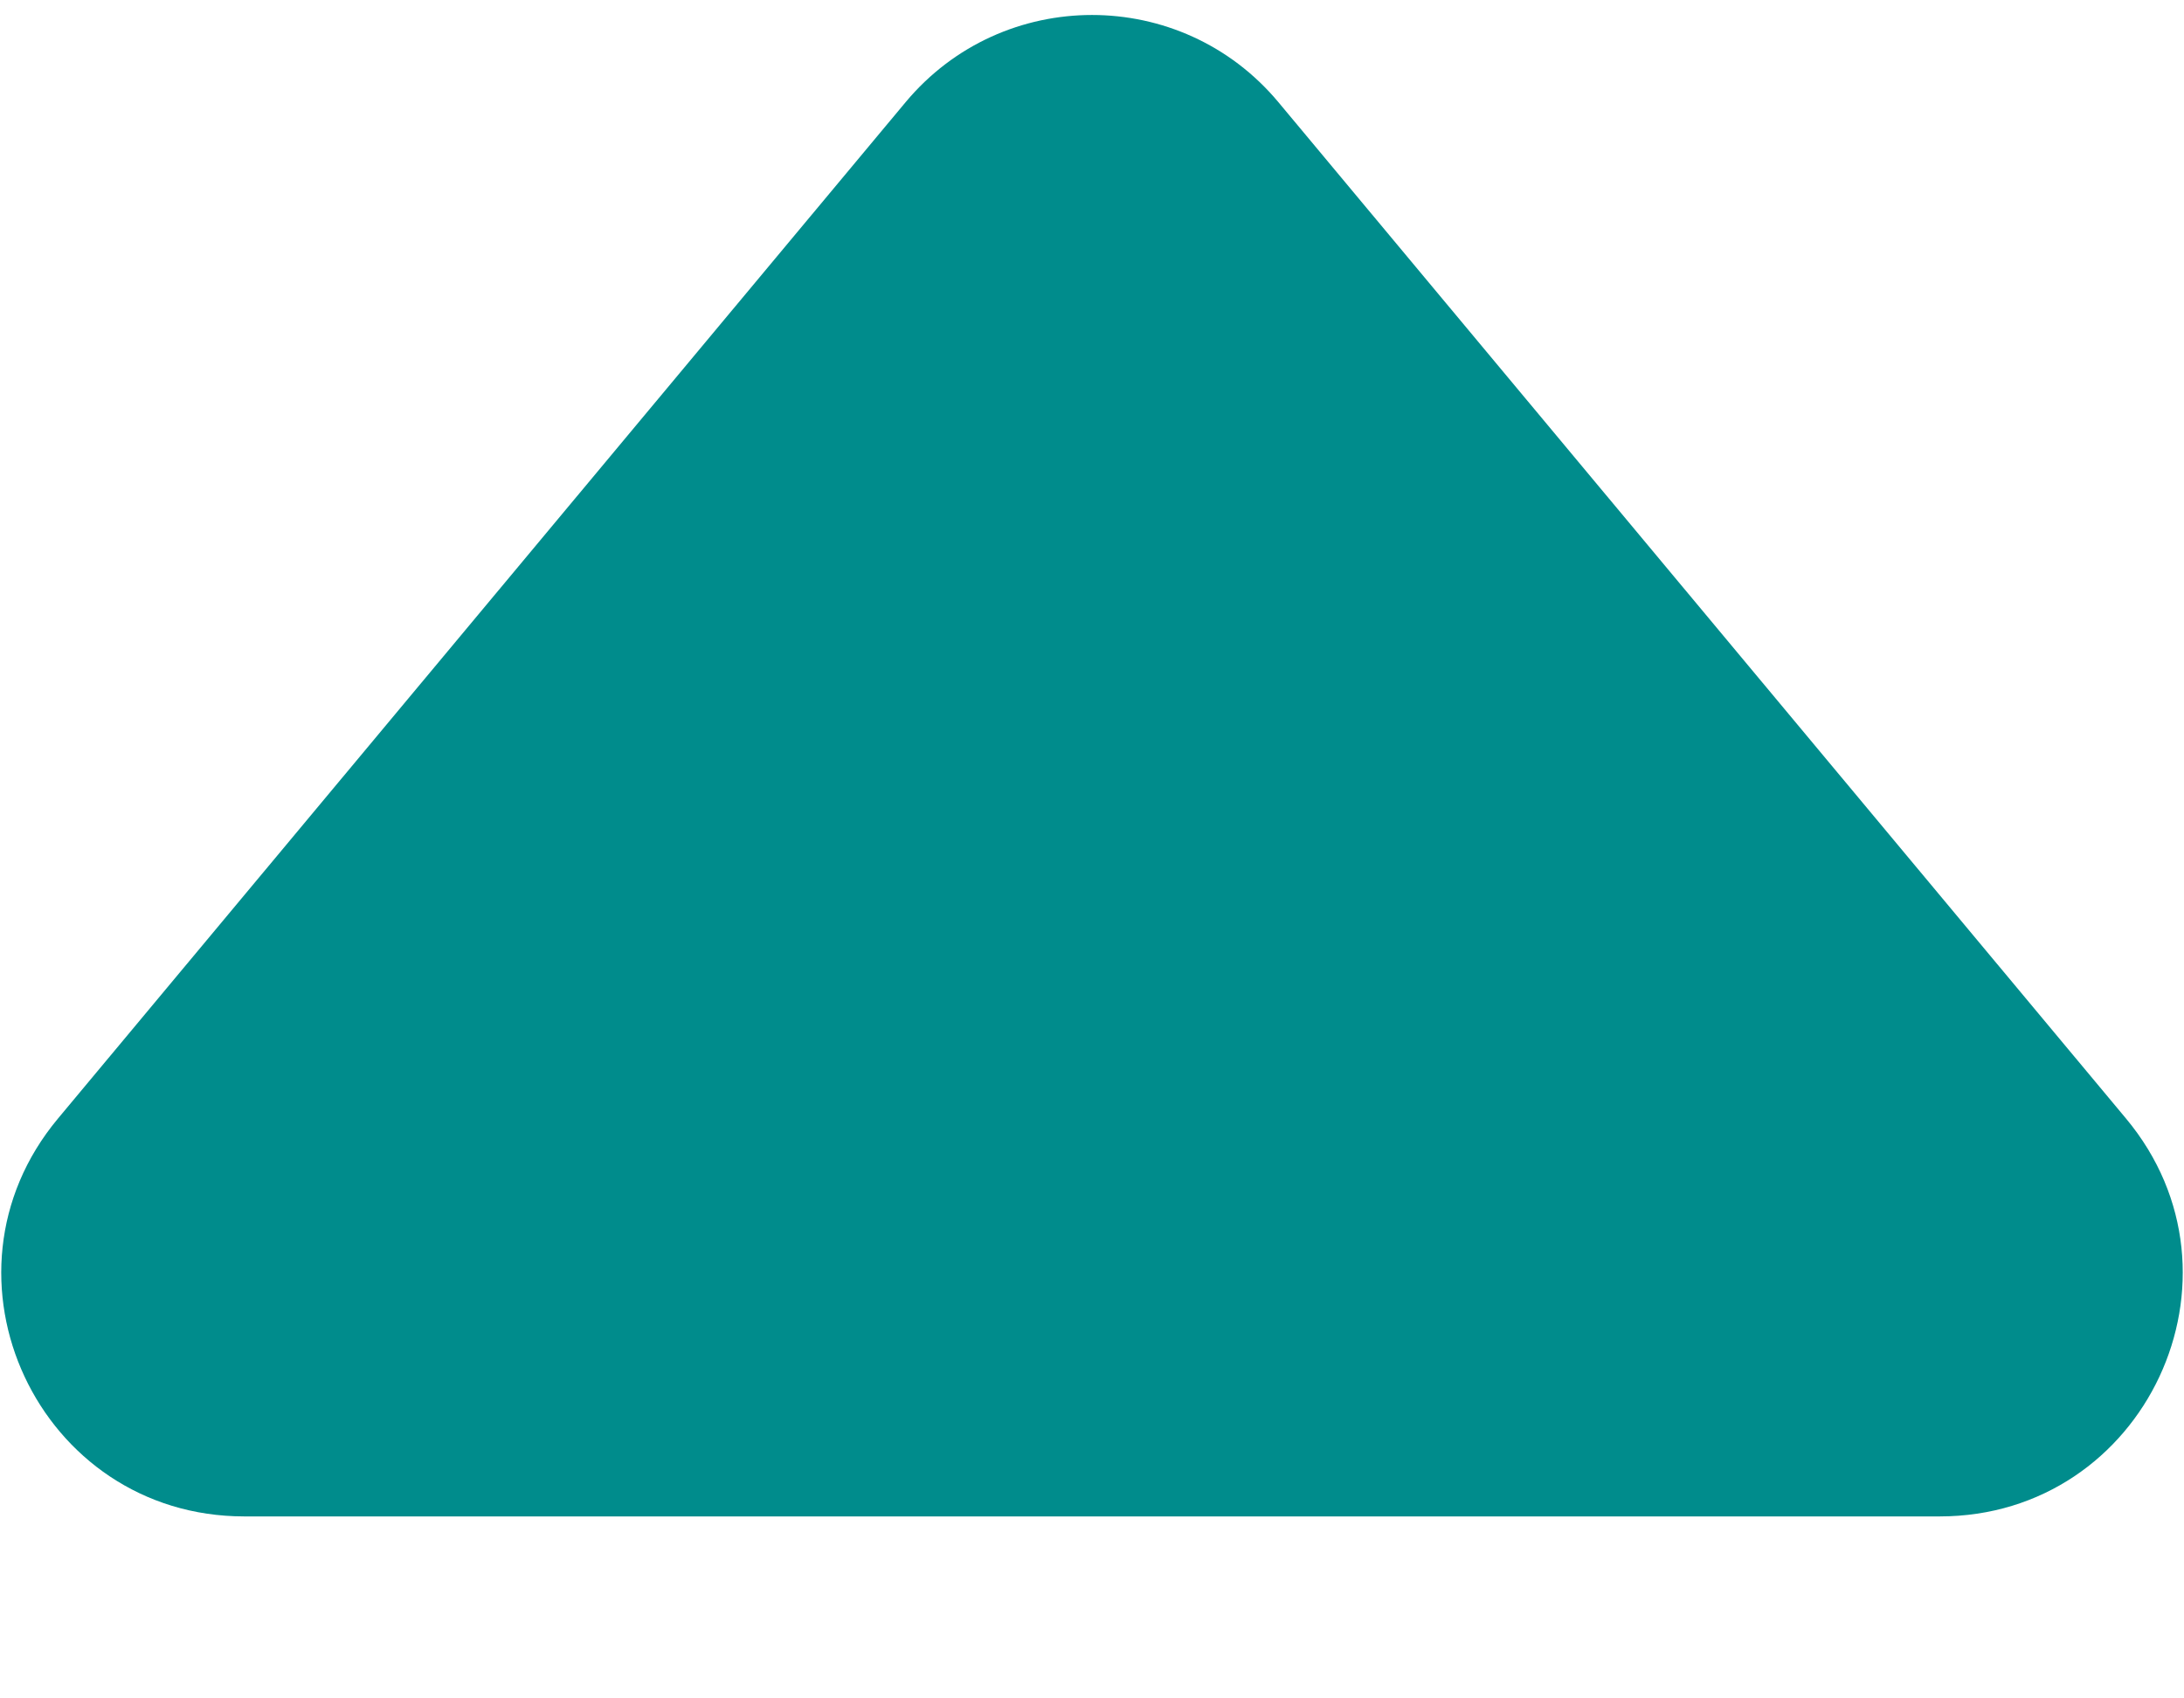 <svg width="9" height="7" viewBox="0 0 9 7" fill="none" xmlns="http://www.w3.org/2000/svg">
<path d="M3.732 0.421C4.132 -0.058 4.868 -0.058 5.268 0.421L8.761 4.61C9.304 5.261 8.841 6.25 7.993 6.25L1.007 6.25C0.159 6.25 -0.304 5.261 0.239 4.61L3.732 0.421Z" fill="#008C8C"/>
</svg>
